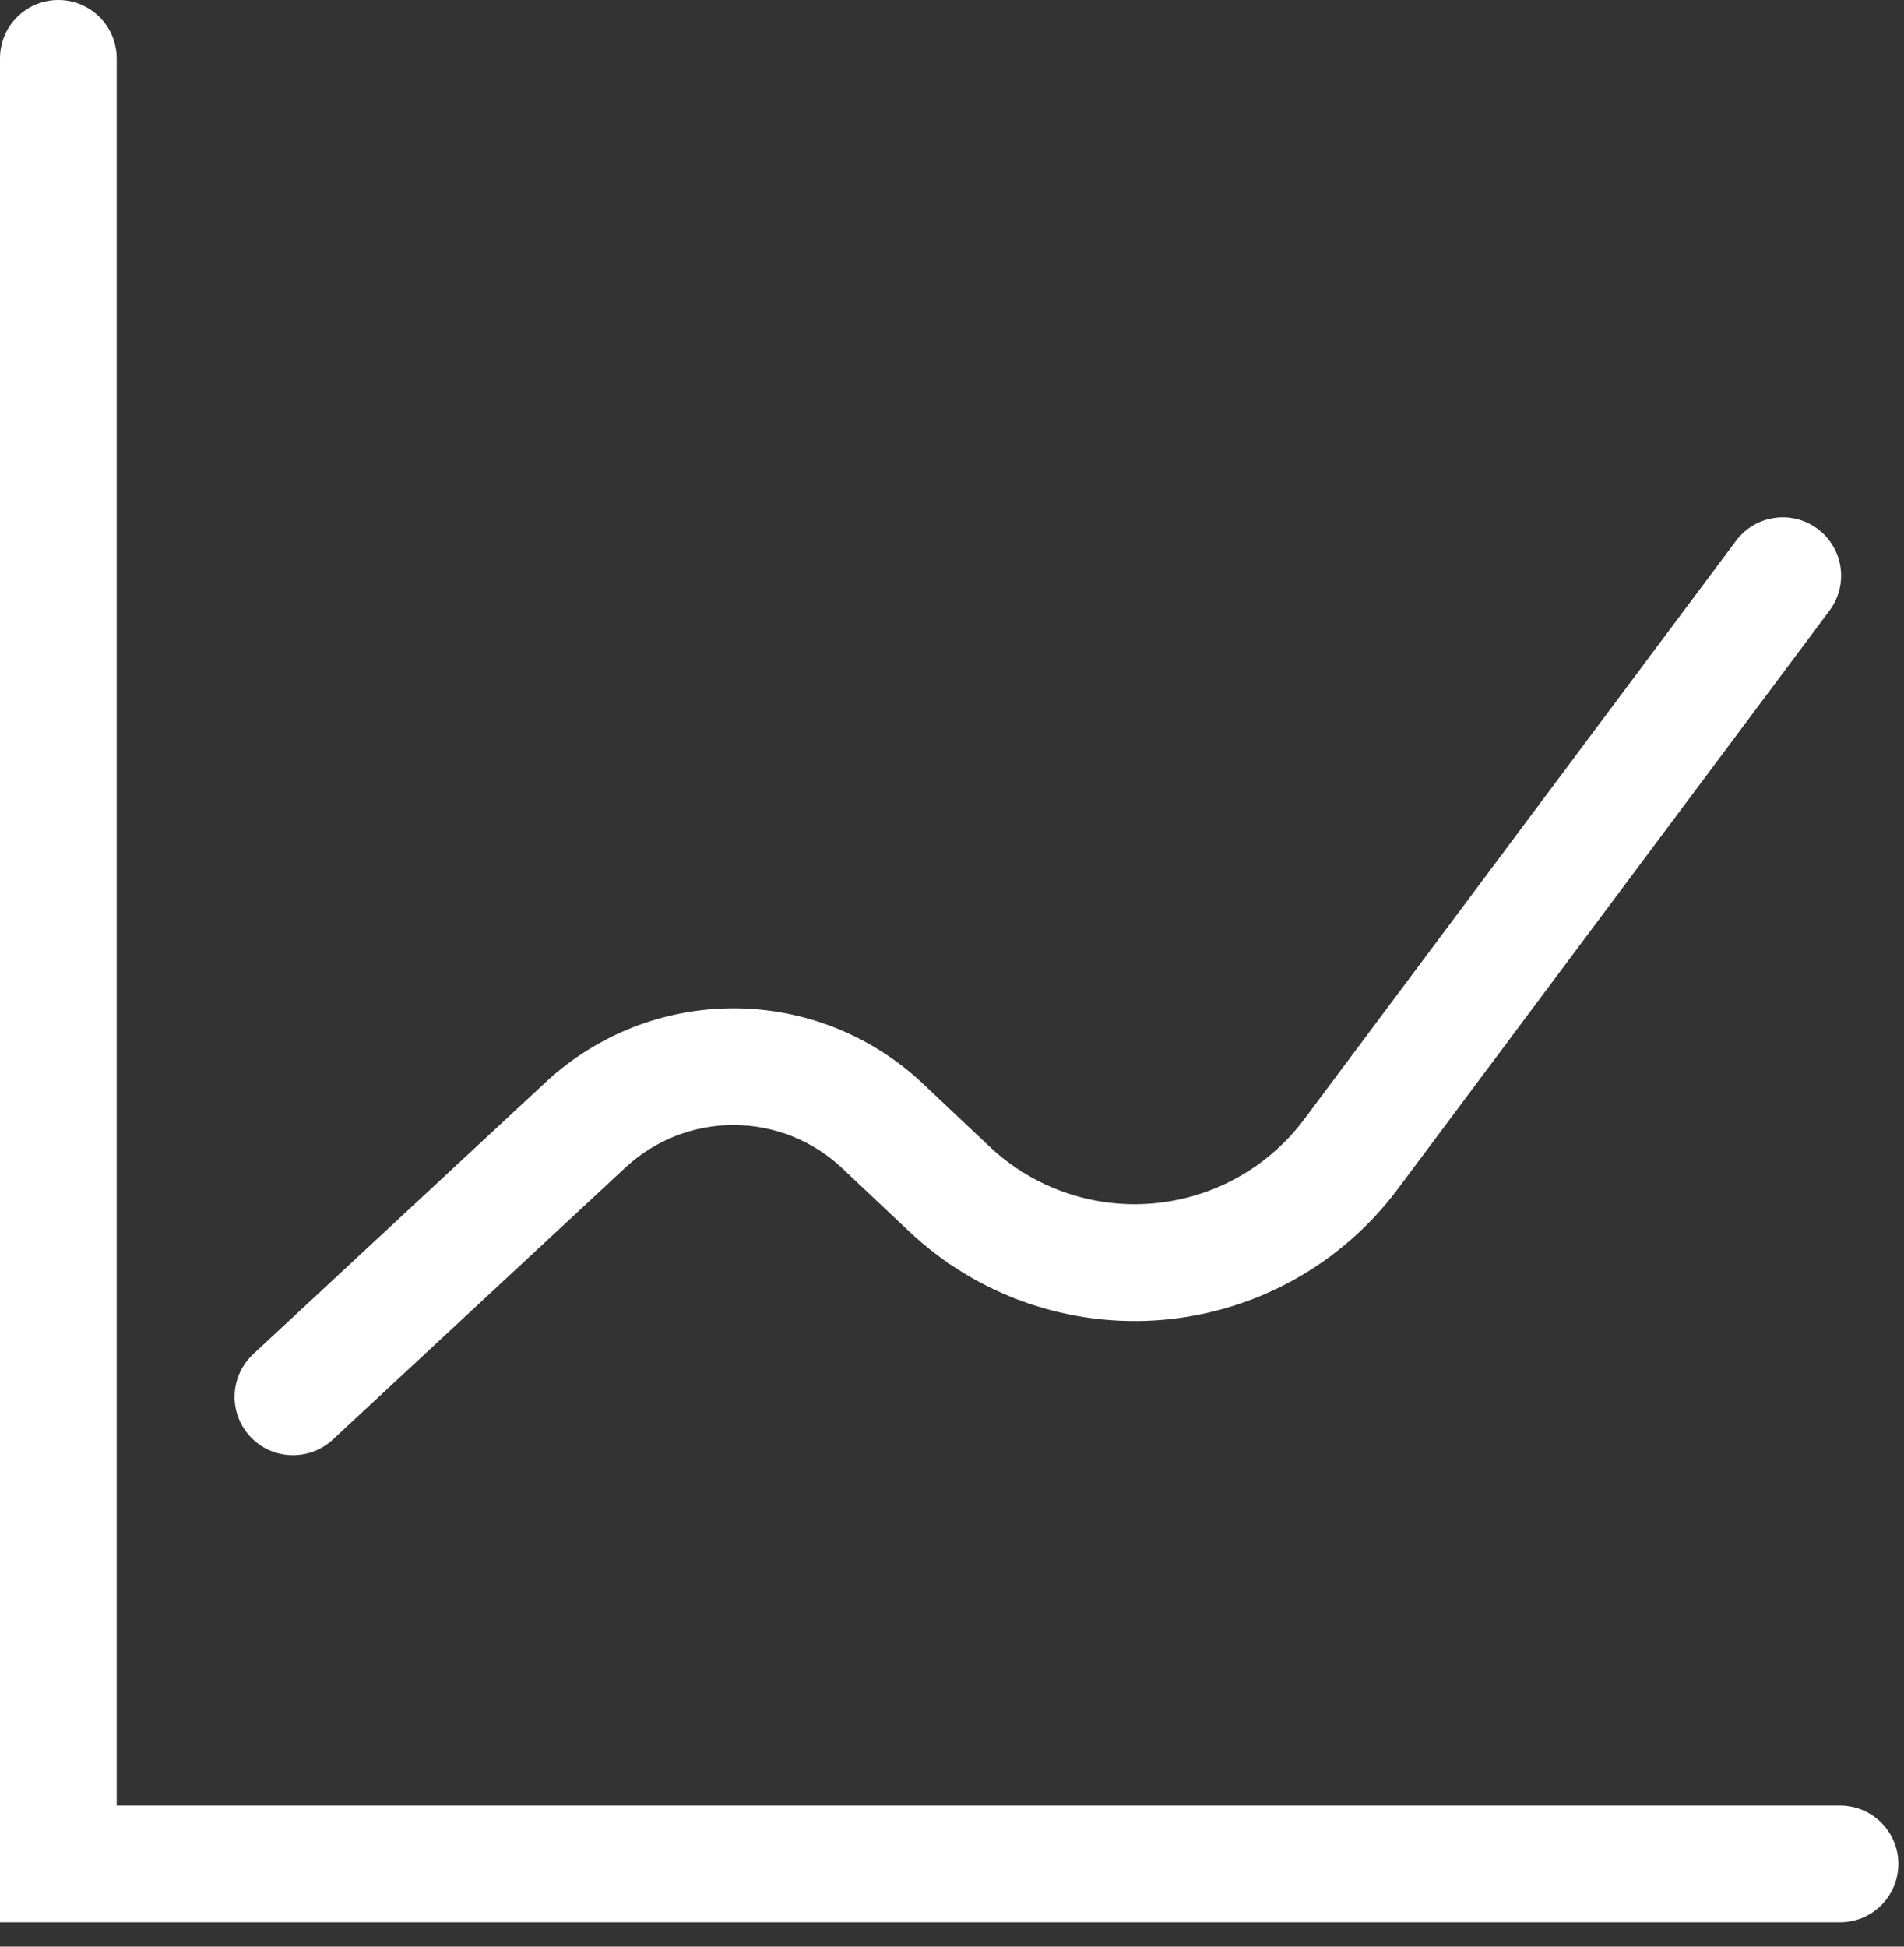 <svg xmlns="http://www.w3.org/2000/svg" width="45" height="46" viewBox="0 0 45 46" fill="none"><rect x="0" y="0" width="45" height="46" fill="#333333" stroke="none"/><path d="M43.488 45.424H0V1.379C0 1.013 0.145 0.662 0.404 0.404C0.662 0.145 1.013 0 1.379 0C1.745 0 2.095 0.145 2.354 0.404C2.612 0.662 2.758 1.013 2.758 1.379V42.666H43.488C43.854 42.666 44.205 42.812 44.463 43.07C44.722 43.329 44.867 43.679 44.867 44.045C44.867 44.411 44.722 44.762 44.463 45.02C44.205 45.279 43.854 45.424 43.488 45.424Z" fill="white"></path><path d="M6.923 34.386C6.645 34.386 6.375 34.303 6.146 34.147C5.917 33.99 5.74 33.769 5.639 33.511C5.538 33.253 5.517 32.971 5.579 32.701C5.64 32.431 5.782 32.185 5.985 31.997L12.912 25.559C14.122 24.44 15.711 23.821 17.359 23.827C19.007 23.833 20.592 24.463 21.794 25.59L23.382 27.089C23.895 27.574 24.505 27.945 25.172 28.177C25.838 28.41 26.547 28.498 27.25 28.437C27.953 28.376 28.636 28.167 29.252 27.824C29.869 27.48 30.406 27.01 30.828 26.444L41.032 12.777C41.251 12.484 41.578 12.291 41.94 12.239C42.302 12.187 42.669 12.281 42.962 12.501C43.255 12.72 43.448 13.047 43.5 13.409C43.551 13.771 43.457 14.139 43.238 14.431L33.034 28.099C32.379 28.976 31.547 29.704 30.59 30.237C29.634 30.769 28.576 31.093 27.486 31.188C26.396 31.282 25.298 31.145 24.264 30.785C23.23 30.425 22.285 29.851 21.489 29.1L19.9 27.601C19.209 26.951 18.297 26.588 17.349 26.585C16.401 26.581 15.486 26.937 14.79 27.582L7.862 34.021C7.606 34.257 7.27 34.387 6.923 34.386Z" fill="white"></path></svg>